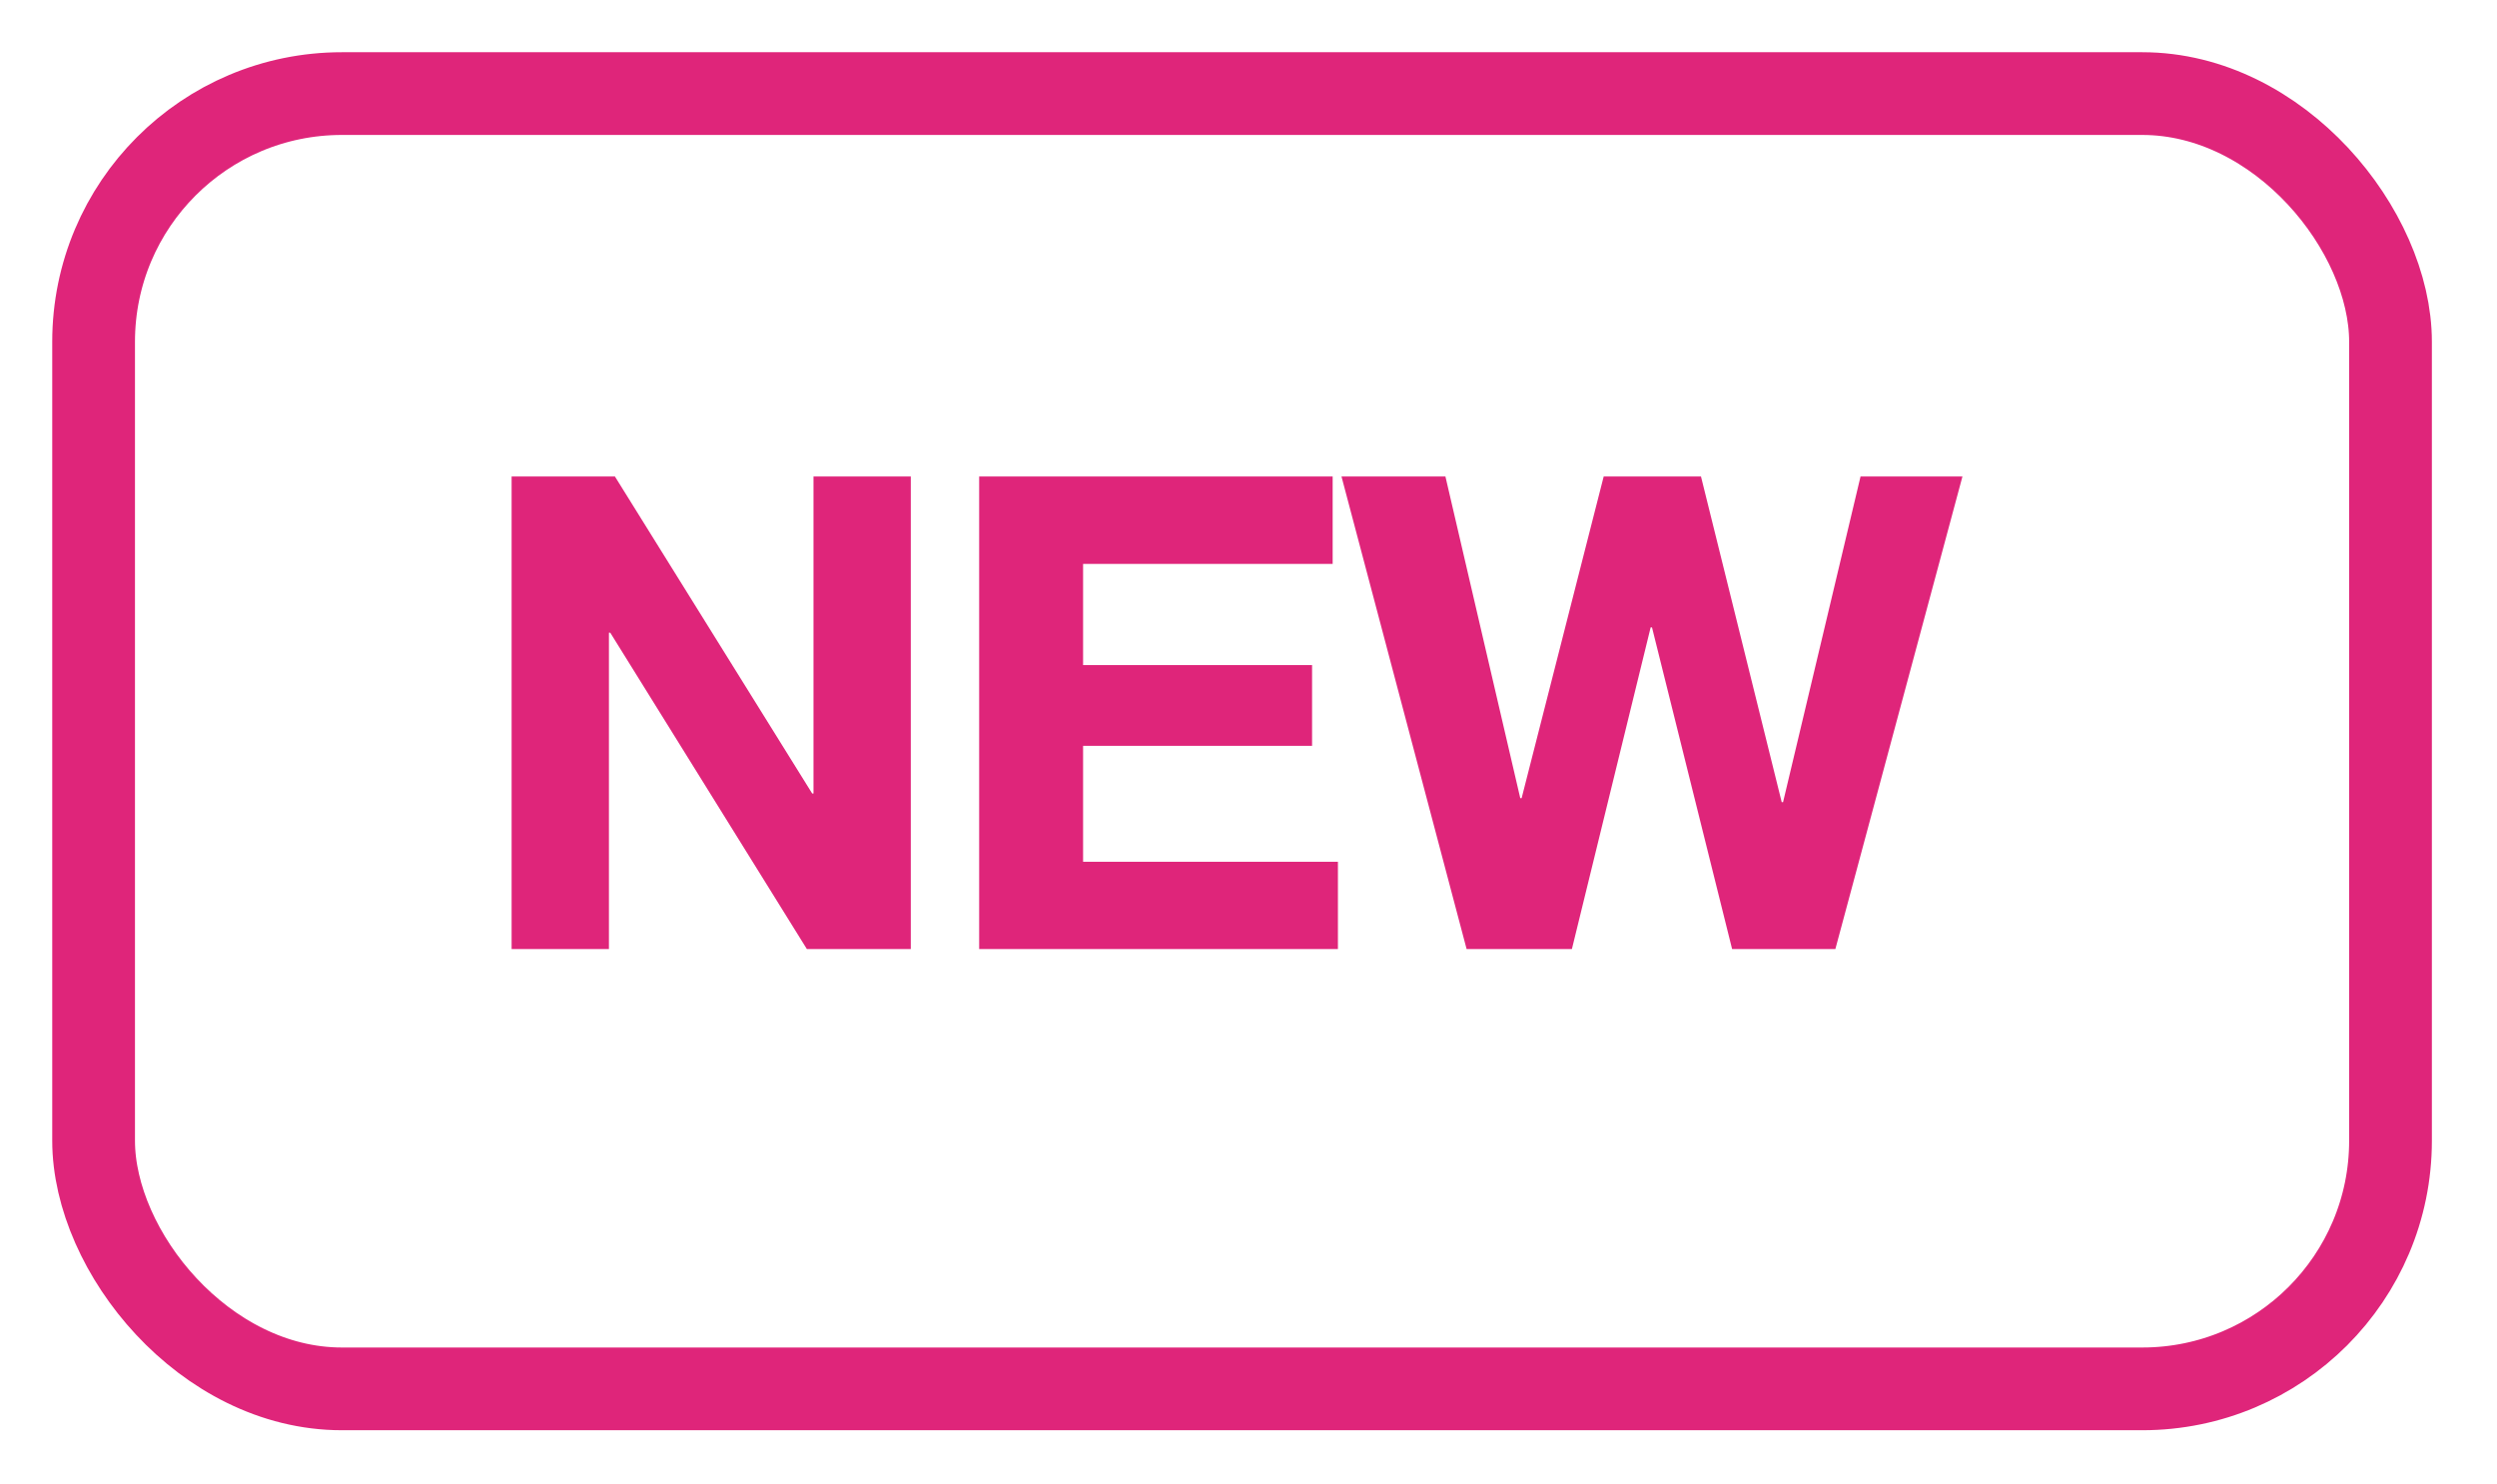 <?xml version="1.0" encoding="UTF-8"?> <svg xmlns="http://www.w3.org/2000/svg" width="37" height="22" viewBox="0 0 37 22" fill="none"> <g clip-path="url(#clip0_502_7805)"> <rect x="1.387" y="1.387" width="34.035" height="19.196" rx="3.678" stroke="#DF257A" stroke-width="1.226"></rect> <path d="M7.581 7.062H9.112L12.035 11.76H12.054V7.062H13.496V14.065H11.956L9.043 9.377H9.023V14.065H7.581V7.062ZM14.509 7.062H19.747V8.357H16.049V9.857H19.442V11.054H16.049V12.771H19.825V14.065H14.509V7.062ZM27.196 14.065H25.666L24.479 9.298H24.459L23.292 14.065H21.732L19.878 7.062H21.418L22.527 11.829H22.547L23.763 7.062H25.205L26.401 11.888H26.421L27.569 7.062H29.079L27.196 14.065Z" fill="#DF257A"></path> </g> <defs> <clipPath id="clip0_502_7805"> <rect width="37" height="22" fill="white"></rect> </clipPath> </defs> </svg> 